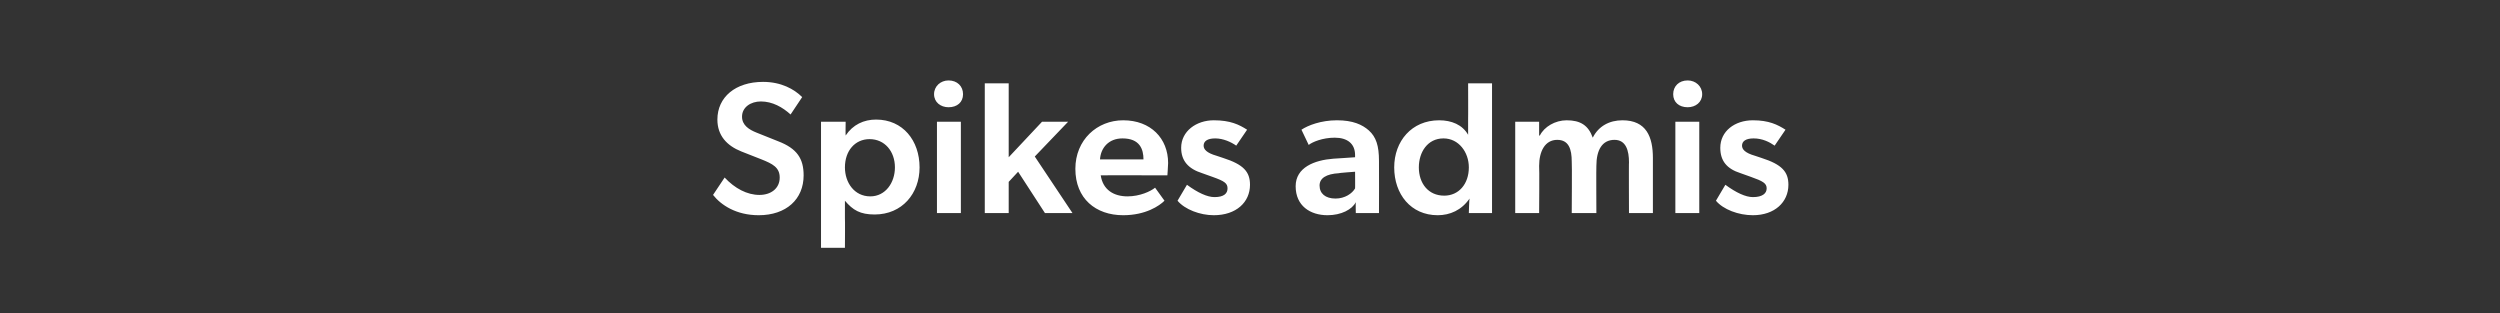 <?xml version="1.0" standalone="no"?><!DOCTYPE svg PUBLIC "-//W3C//DTD SVG 1.1//EN" "http://www.w3.org/Graphics/SVG/1.1/DTD/svg11.dtd"><svg xmlns="http://www.w3.org/2000/svg" version="1.1" width="345px" height="43.2px" viewBox="0 -1 345 43.2" style="top:-1px"><rect x="0" y="-1" width="345" height="43.2" fill="#333333" stroke="none"/>  <desc>Spikes admis</desc>  <defs/>  <g id="Polygon62240">    <path d="M 104.8 25.9 C 106.4 25.9 107.6 25 107.6 23.5 C 107.6 22.1 106.6 21.6 105.1 21 C 105.1 21 102.3 19.9 102.3 19.9 C 100.3 19.1 99 17.7 99 15.5 C 99 12.4 101.5 10.3 105.3 10.3 C 107.8 10.3 109.6 11.3 110.7 12.4 C 110.7 12.4 109.1 14.8 109.1 14.8 C 108 13.8 106.6 13 105 13 C 103.6 13 102.4 13.8 102.4 15.1 C 102.4 16.3 103.4 16.9 104.4 17.3 C 104.4 17.3 107.4 18.5 107.4 18.5 C 110 19.5 110.9 20.9 110.9 23.2 C 110.9 26.5 108.5 28.7 104.7 28.7 C 101.6 28.7 99.5 27.3 98.4 25.9 C 98.4 25.9 100 23.5 100 23.5 C 101.4 25 103.1 25.9 104.8 25.9 Z M 116.7 15.8 C 116.7 15.8 116.67 17.66 116.7 17.7 C 117.7 16.2 119.2 15.5 120.9 15.5 C 124.6 15.5 126.9 18.4 126.9 22.1 C 126.9 25.7 124.5 28.6 120.7 28.6 C 118.7 28.6 117.7 28 116.6 26.7 C 116.6 27.5 116.6 28.3 116.6 29.1 C 116.63 29.07 116.6 33.2 116.6 33.2 L 113.3 33.2 L 113.3 15.8 L 116.7 15.8 Z M 123.5 22.1 C 123.5 19.9 122.1 18.2 120 18.2 C 118 18.2 116.6 19.8 116.6 22.1 C 116.6 24.2 117.9 26.1 120.1 26.1 C 122.2 26.1 123.5 24.2 123.5 22.1 Z M 130.9 10.1 C 132.1 10.1 132.9 10.9 132.9 12 C 132.9 13.1 132.1 13.8 130.9 13.8 C 129.8 13.8 128.9 13.1 128.9 12 C 128.9 10.9 129.8 10.1 130.9 10.1 Z M 132.6 15.8 L 132.6 28.4 L 129.3 28.4 L 129.3 15.8 L 132.6 15.8 Z M 139.2 10.5 L 139.2 20.7 L 143.8 15.8 L 147.4 15.8 L 142.8 20.6 L 148 28.4 L 144.2 28.4 L 140.5 22.7 L 139.2 24.1 L 139.2 28.4 L 135.9 28.4 L 135.9 10.5 L 139.2 10.5 Z M 155 28.7 C 151.2 28.7 148.4 26.4 148.4 22.3 C 148.4 18.3 151.4 15.6 155 15.6 C 158.8 15.6 161.2 18.1 161.2 21.5 C 161.18 22.13 161.1 23.2 161.1 23.2 C 161.1 23.2 151.87 23.17 151.9 23.2 C 152.2 25.2 153.7 26.1 155.6 26.1 C 157.3 26.1 158.8 25.4 159.4 24.9 C 159.4 24.9 160.7 26.7 160.7 26.7 C 160 27.4 158.1 28.7 155 28.7 Z M 154.9 18.1 C 153 18.1 151.9 19.4 151.8 21 C 151.8 21 157.8 21 157.8 21 C 157.8 19.6 157.3 18.1 154.9 18.1 Z M 167.6 26.2 C 168.9 26.2 169.4 25.7 169.4 25 C 169.4 24.3 169 24 167.3 23.4 C 167.3 23.4 165.9 22.9 165.9 22.9 C 164 22.3 163 21.2 163 19.4 C 163 17.1 165.1 15.6 167.5 15.6 C 169.8 15.6 171 16.2 172.1 16.9 C 172.1 16.9 170.6 19.1 170.6 19.1 C 169.9 18.6 168.8 18.1 167.7 18.1 C 166.6 18.1 166.1 18.5 166.1 19.1 C 166.1 19.6 166.5 20.1 167.9 20.5 C 167.9 20.5 168.8 20.8 168.8 20.8 C 171.6 21.7 172.5 22.7 172.5 24.5 C 172.5 26.9 170.6 28.7 167.5 28.7 C 165.6 28.7 163.5 27.9 162.5 26.7 C 162.5 26.7 163.8 24.5 163.8 24.5 C 165.3 25.6 166.6 26.2 167.6 26.2 Z M 183.2 28.7 C 180.8 28.7 178.8 27.4 178.8 24.7 C 178.8 22.1 181.4 21.1 184 20.9 C 183.98 20.91 187 20.7 187 20.7 C 187 20.7 187 20.37 187 20.4 C 187 18.8 185.9 18 184.2 18 C 182.5 18 181.1 18.6 180.6 19 C 180.6 19 179.6 16.9 179.6 16.9 C 180.5 16.3 182.3 15.6 184.5 15.6 C 186.7 15.6 188 16.2 188.9 17 C 189.9 17.9 190.3 19.1 190.3 21.2 C 190.32 21.2 190.3 28.4 190.3 28.4 L 187.1 28.4 C 187.1 28.4 187.07 26.94 187.1 26.9 C 186.6 27.9 185.1 28.7 183.2 28.7 Z M 182.1 24.6 C 182.1 25.7 182.9 26.4 184.3 26.4 C 185.6 26.4 186.6 25.7 187 25 C 187.02 25.05 187 22.7 187 22.7 C 187 22.7 184.76 22.86 184.8 22.9 C 183 23 182.1 23.6 182.1 24.6 Z M 202.8 26.4 C 201.7 28 200.1 28.7 198.4 28.7 C 194.7 28.7 192.4 25.8 192.4 22.1 C 192.4 18.5 194.8 15.6 198.6 15.6 C 200.3 15.6 201.8 16.2 202.6 17.6 C 202.6 17 202.6 16.3 202.6 15.4 C 202.62 15.43 202.6 10.5 202.6 10.5 L 205.9 10.5 L 205.9 28.4 L 202.7 28.4 C 202.7 28.4 202.75 26.42 202.8 26.4 Z M 202.7 22.1 C 202.7 20 201.3 18.1 199.2 18.1 C 197 18.1 195.8 20 195.8 22.1 C 195.8 24.3 197.1 26 199.3 26 C 201.3 26 202.7 24.4 202.7 22.1 Z M 212.4 15.8 L 212.4 17.7 C 212.4 17.7 212.5 17.71 212.5 17.7 C 213.1 16.5 214.6 15.6 216.2 15.6 C 218.1 15.6 219.2 16.3 219.8 18 C 220.6 16.4 222.1 15.6 223.9 15.6 C 227.2 15.6 228.1 17.9 228.1 20.8 C 228.1 20.81 228.1 28.4 228.1 28.4 L 224.8 28.4 C 224.8 28.4 224.77 21.35 224.8 21.4 C 224.8 19.8 224.4 18.3 222.8 18.3 C 221.1 18.3 220.3 19.7 220.3 21.9 C 220.27 21.9 220.3 28.4 220.3 28.4 L 216.9 28.4 C 216.9 28.4 216.95 21.33 216.9 21.3 C 216.9 19.6 216.5 18.3 214.9 18.3 C 213.2 18.3 212.4 19.9 212.4 21.9 C 212.45 21.9 212.4 28.4 212.4 28.4 L 209.1 28.4 L 209.1 15.8 L 212.4 15.8 Z M 232.9 10.1 C 234 10.1 234.9 10.9 234.9 12 C 234.9 13.1 234 13.8 232.9 13.8 C 231.7 13.8 230.9 13.1 230.9 12 C 230.9 10.9 231.7 10.1 232.9 10.1 Z M 234.5 15.8 L 234.5 28.4 L 231.2 28.4 L 231.2 15.8 L 234.5 15.8 Z M 241.9 26.2 C 243.2 26.2 243.8 25.7 243.8 25 C 243.8 24.3 243.3 24 241.6 23.4 C 241.6 23.4 240.2 22.9 240.2 22.9 C 238.3 22.3 237.4 21.2 237.4 19.4 C 237.4 17.1 239.4 15.6 241.9 15.6 C 244.1 15.6 245.3 16.2 246.4 16.9 C 246.4 16.9 244.9 19.1 244.9 19.1 C 244.2 18.6 243.2 18.1 242 18.1 C 240.9 18.1 240.4 18.5 240.4 19.1 C 240.4 19.6 240.8 20.1 242.2 20.5 C 242.2 20.5 243.1 20.8 243.1 20.8 C 245.9 21.7 246.8 22.7 246.8 24.5 C 246.8 26.9 244.9 28.7 241.9 28.7 C 239.9 28.7 237.8 27.9 236.8 26.7 C 236.8 26.7 238.1 24.5 238.1 24.5 C 239.6 25.6 240.9 26.2 241.9 26.2 Z " stroke="none" fill="#fff"/>  </g></svg>